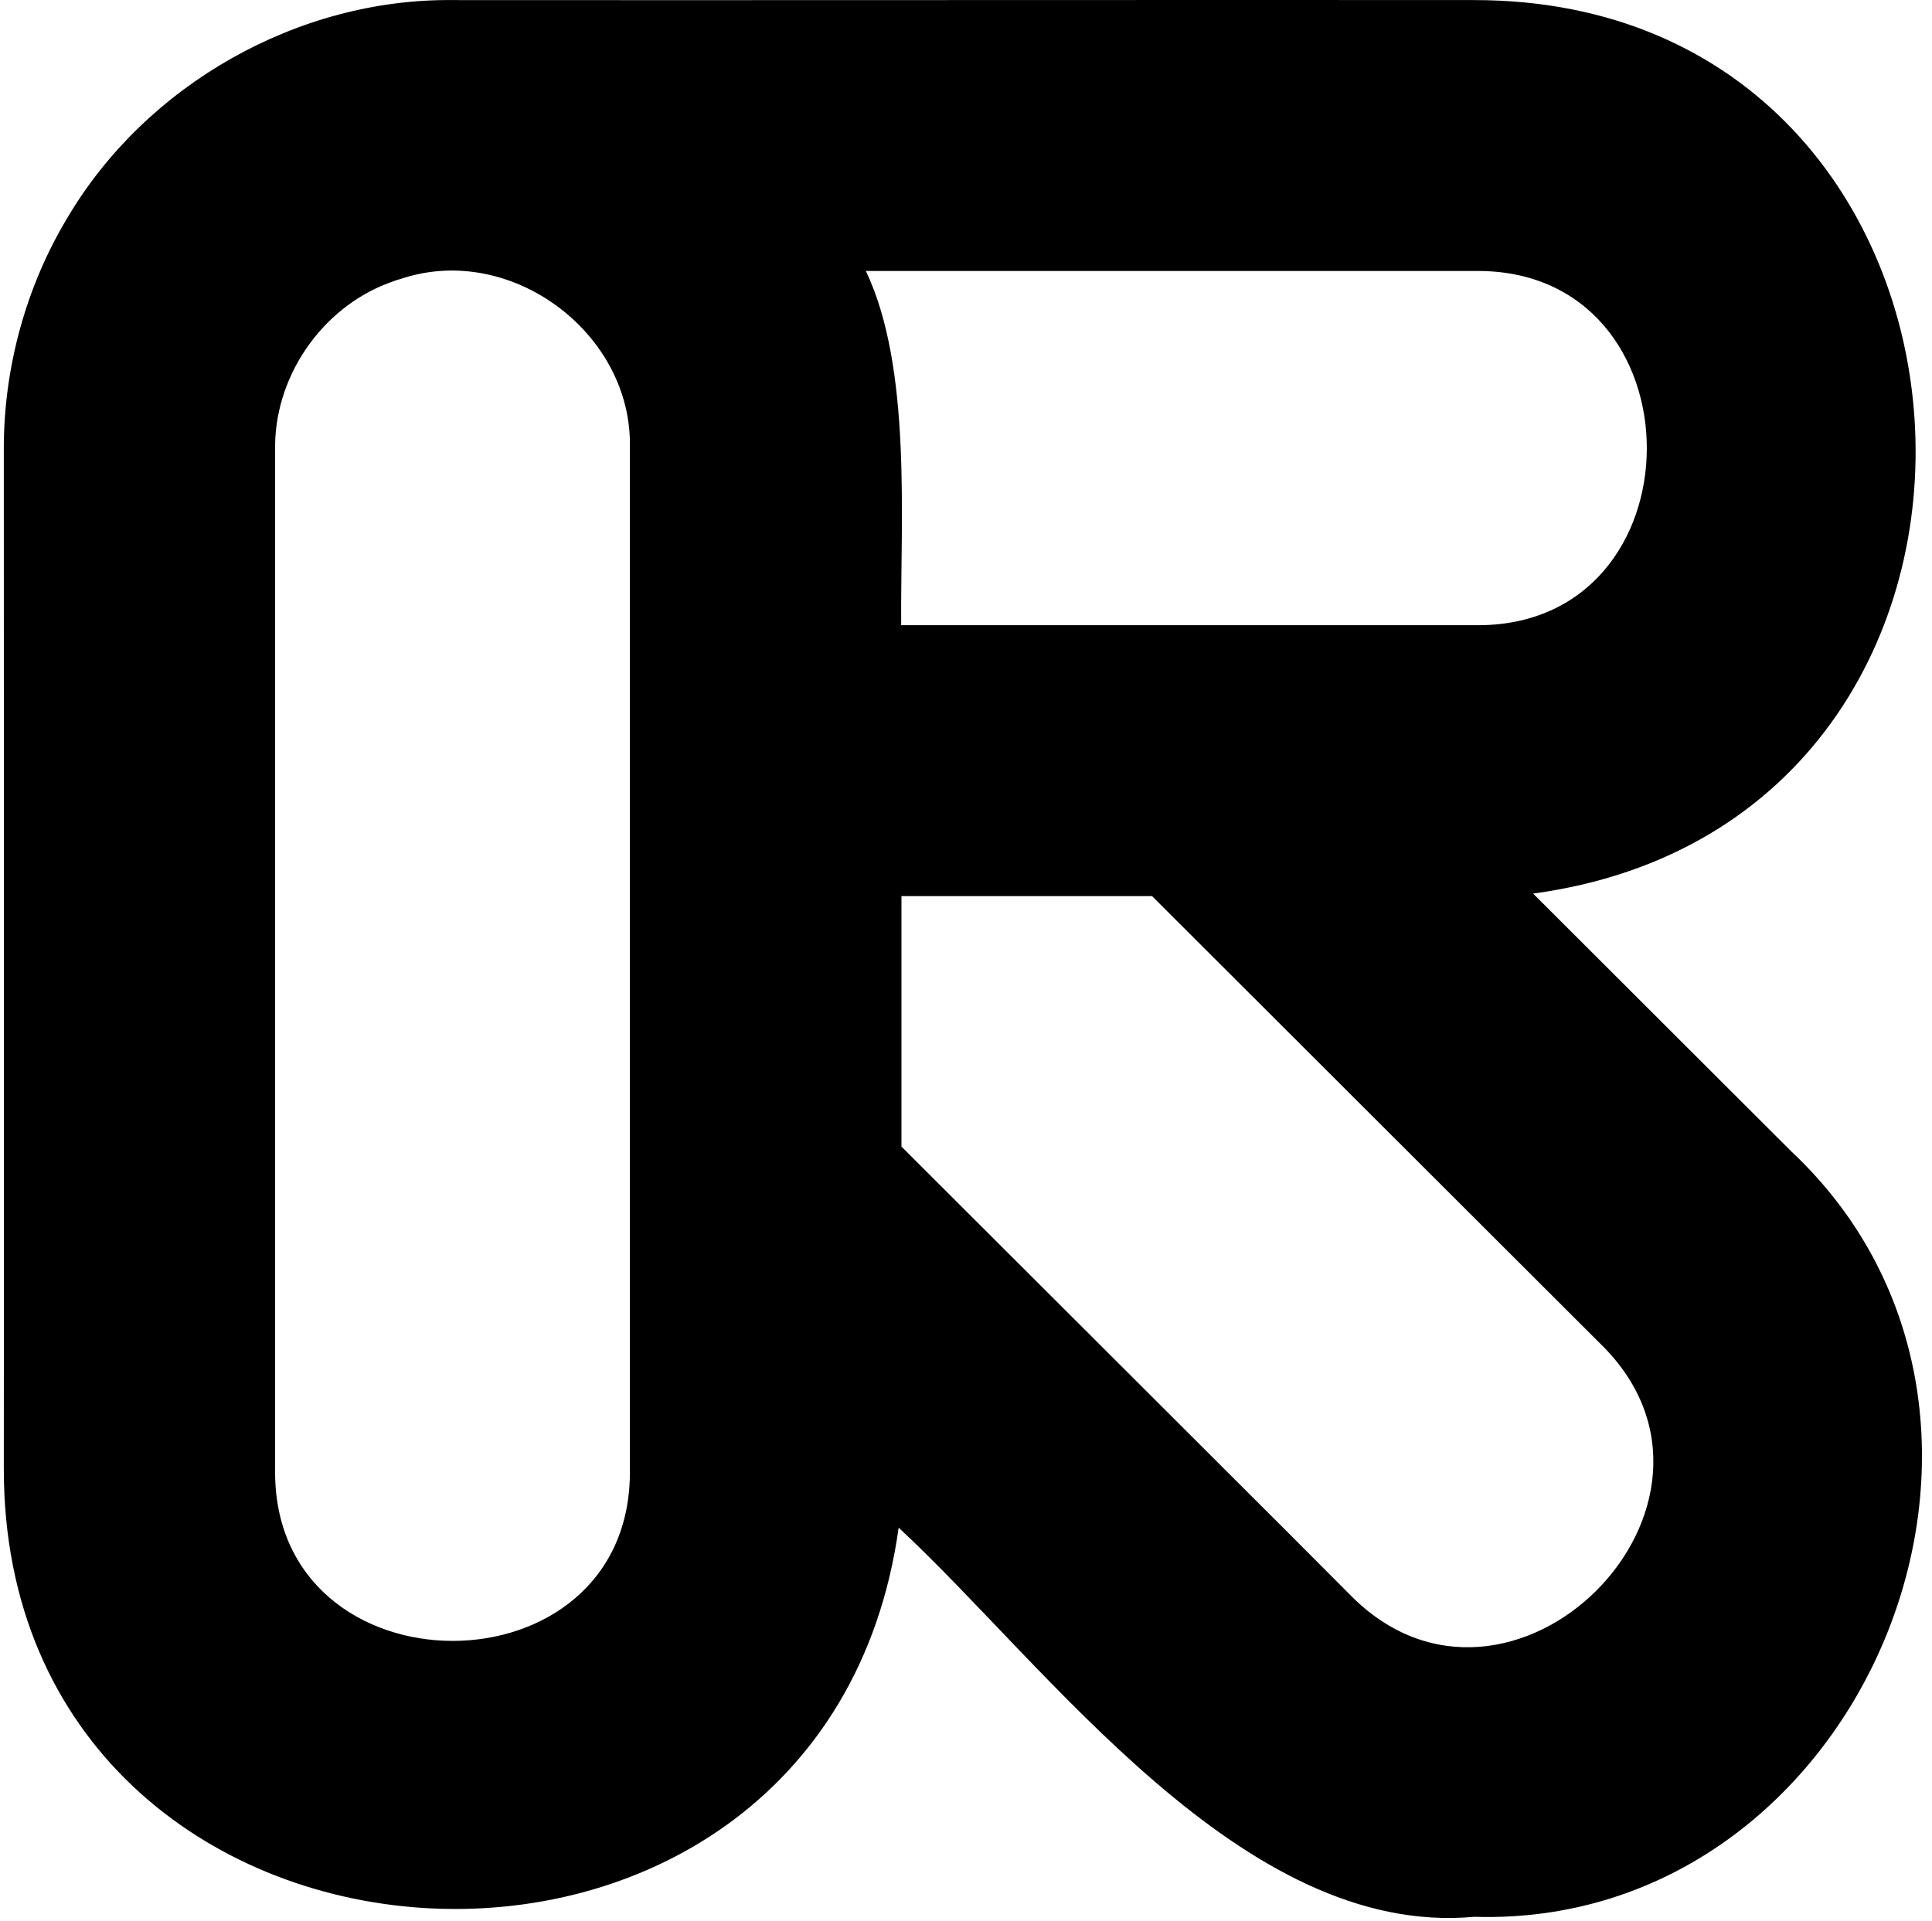 <svg fill="none" height="182" viewBox="0 0 183 182" width="183" xmlns="http://www.w3.org/2000/svg"><path d="m139.648 181.578c-22.012 2.012-40.418-23.782-54.527-36.865-7.134 51.404-84.813 46.531-84.76-5.615.027-21.901 0-75.424 0-96.638 0-7.627 2.095-15.307 6.02-21.822 7.452-12.633 21.853-20.789 36.519-20.631 22.092.026 75.292-.026 96.748 0 52.192 0 57.152 77.649 5.569 84.641l24.479 24.445c26.891 25.291 6.709 73.597-30.048 72.485zm-11.855-30.589c15.17 15.626 39.383-8.58 23.762-23.729l-42.433-42.373h-23.735v23.729l36.678 36.626zm-101.733-11.864c-.345 21.716 33.946 21.796 33.602 0v-96.665c.292-10.832-11.165-19.439-21.508-16.102-.451.132-.875.265-1.273.424-6.497 2.41-11.006 9.057-10.82 15.996zm113.588-79.9c21.8.344 21.773-33.899 0-33.554h-57.63c4.376 9.216 3.262 23.57 3.342 33.554z" fill="#000"/></svg>
